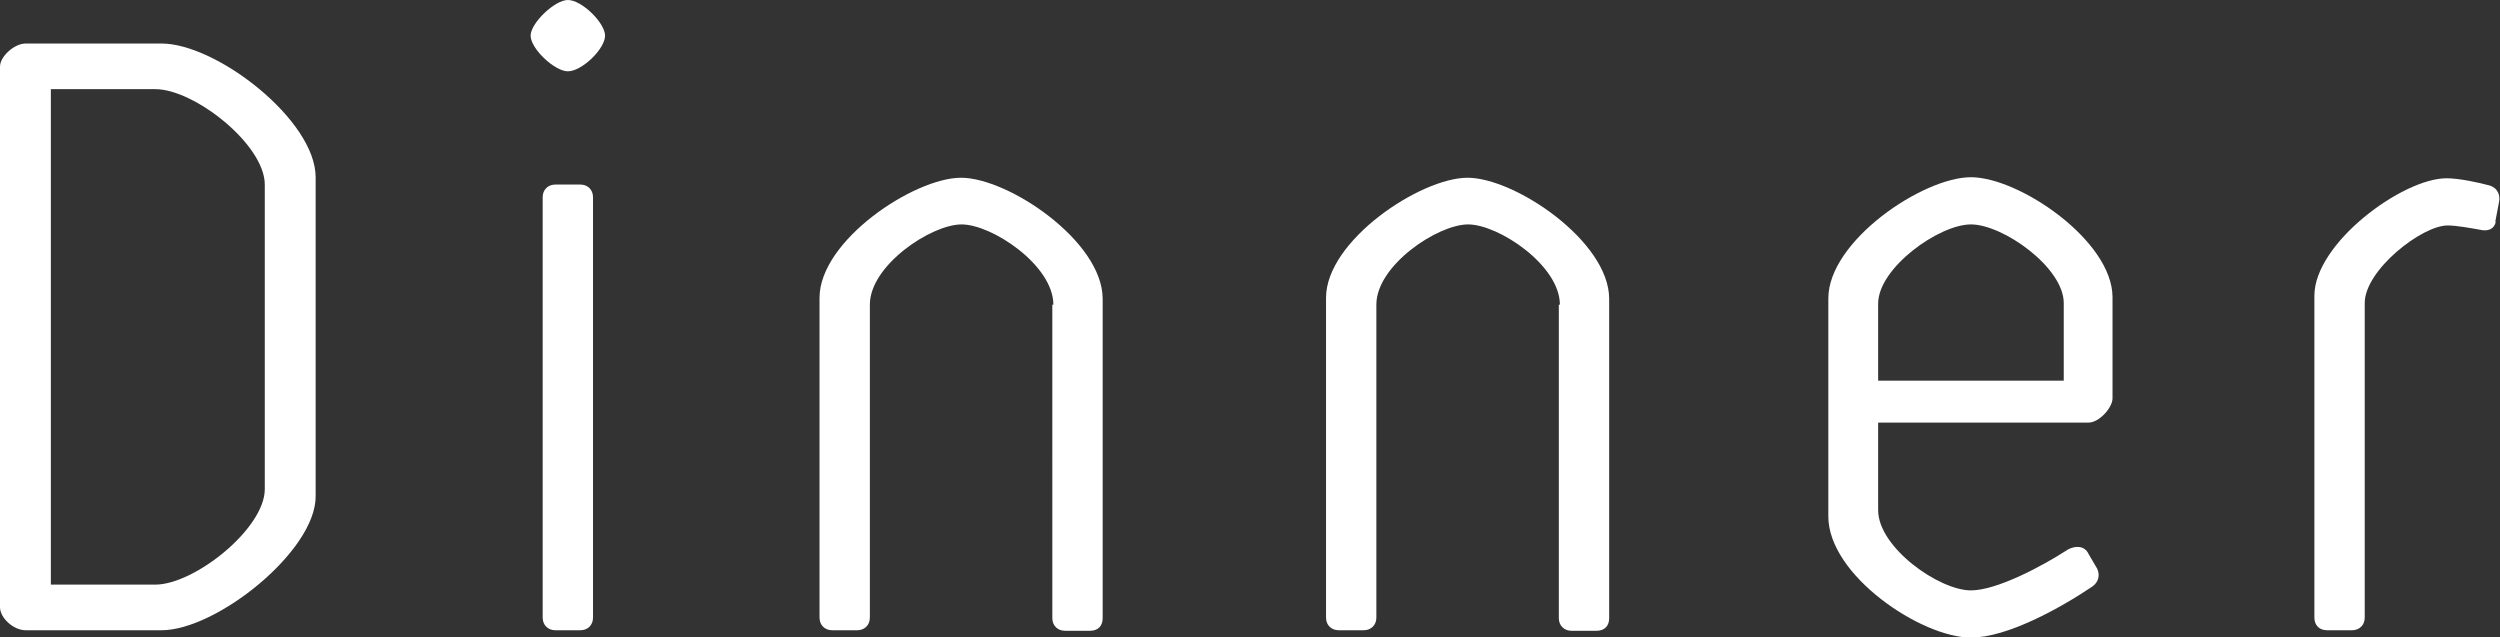 <?xml version="1.0" encoding="UTF-8"?><svg xmlns="http://www.w3.org/2000/svg" viewBox="0 0 47.68 12.15"><rect x="0" y="0" width="47.68" height="12.15" fill="#333333" stroke="none"/><defs><style>.d{fill:#fff;}</style></defs><g id="a"/><g id="b"><g id="c"><g><path class="d" d="M6.02,9.47c0,1.04-1.89,2.55-2.94,2.55H.49c-.24,0-.49-.24-.49-.44V1.27c0-.19,.27-.44,.49-.44H3.08c1.05,0,2.94,1.46,2.94,2.55v6.08Zm-.97-5.95c0-.76-1.34-1.82-2.09-1.82H.97V11.15h1.99c.75,0,2.09-1.07,2.09-1.82V3.52Z"/><path class="d" d="M10.83,0c.27,0,.71,.44,.71,.68,0,.25-.44,.68-.71,.68-.25,0-.71-.43-.71-.68,0-.24,.46-.68,.71-.68Zm.48,11.78c0,.14-.1,.24-.24,.24h-.48c-.14,0-.24-.1-.24-.24V3.76c0-.14,.1-.24,.24-.24h.48c.14,0,.24,.1,.24,.24V11.78Z"/><path class="d" d="M20.09,5.81c0-.75-1.17-1.53-1.75-1.53s-1.75,.78-1.75,1.53v5.97c0,.14-.1,.24-.24,.24h-.48c-.14,0-.24-.1-.24-.24V5.68c0-1.09,1.8-2.29,2.7-2.29s2.7,1.21,2.7,2.31v6.09c0,.14-.08,.24-.24,.24h-.48c-.14,0-.24-.1-.24-.24V5.81Z"/><path class="d" d="M29.75,5.81c0-.75-1.17-1.53-1.75-1.53s-1.75,.78-1.75,1.53v5.97c0,.14-.1,.24-.24,.24h-.48c-.14,0-.24-.1-.24-.24V5.68c0-1.09,1.8-2.29,2.7-2.29s2.7,1.21,2.7,2.31v6.09c0,.14-.08,.24-.24,.24h-.48c-.14,0-.24-.1-.24-.24V5.81Z"/><path class="d" d="M40.29,7.6c0,.17-.25,.46-.46,.46h-4.01v1.67c0,.71,1.16,1.53,1.77,1.53,.49,0,1.36-.46,1.85-.78,.15-.08,.32-.07,.39,.08l.17,.29c.05,.12,.03,.25-.1,.34-.61,.41-1.62,.97-2.31,.97-.95,0-2.72-1.19-2.72-2.31V5.69c0-1.09,1.8-2.31,2.72-2.31s2.7,1.21,2.7,2.29v1.92Zm-4.47-1.8v1.46h3.54v-1.48c0-.68-1.16-1.5-1.77-1.5s-1.77,.83-1.77,1.51Z"/><path class="d" d="M47.6,4.23c-.03,.14-.15,.19-.31,.15-.17-.03-.44-.08-.61-.08-.49,0-1.58,.85-1.58,1.48v6c0,.14-.1,.24-.24,.24h-.48c-.15,0-.24-.1-.24-.24V5.64c0-1,1.68-2.24,2.52-2.24,.24,0,.61,.08,.83,.14,.15,.05,.2,.19,.17,.32l-.07,.37Z"/></g></g></g></svg>